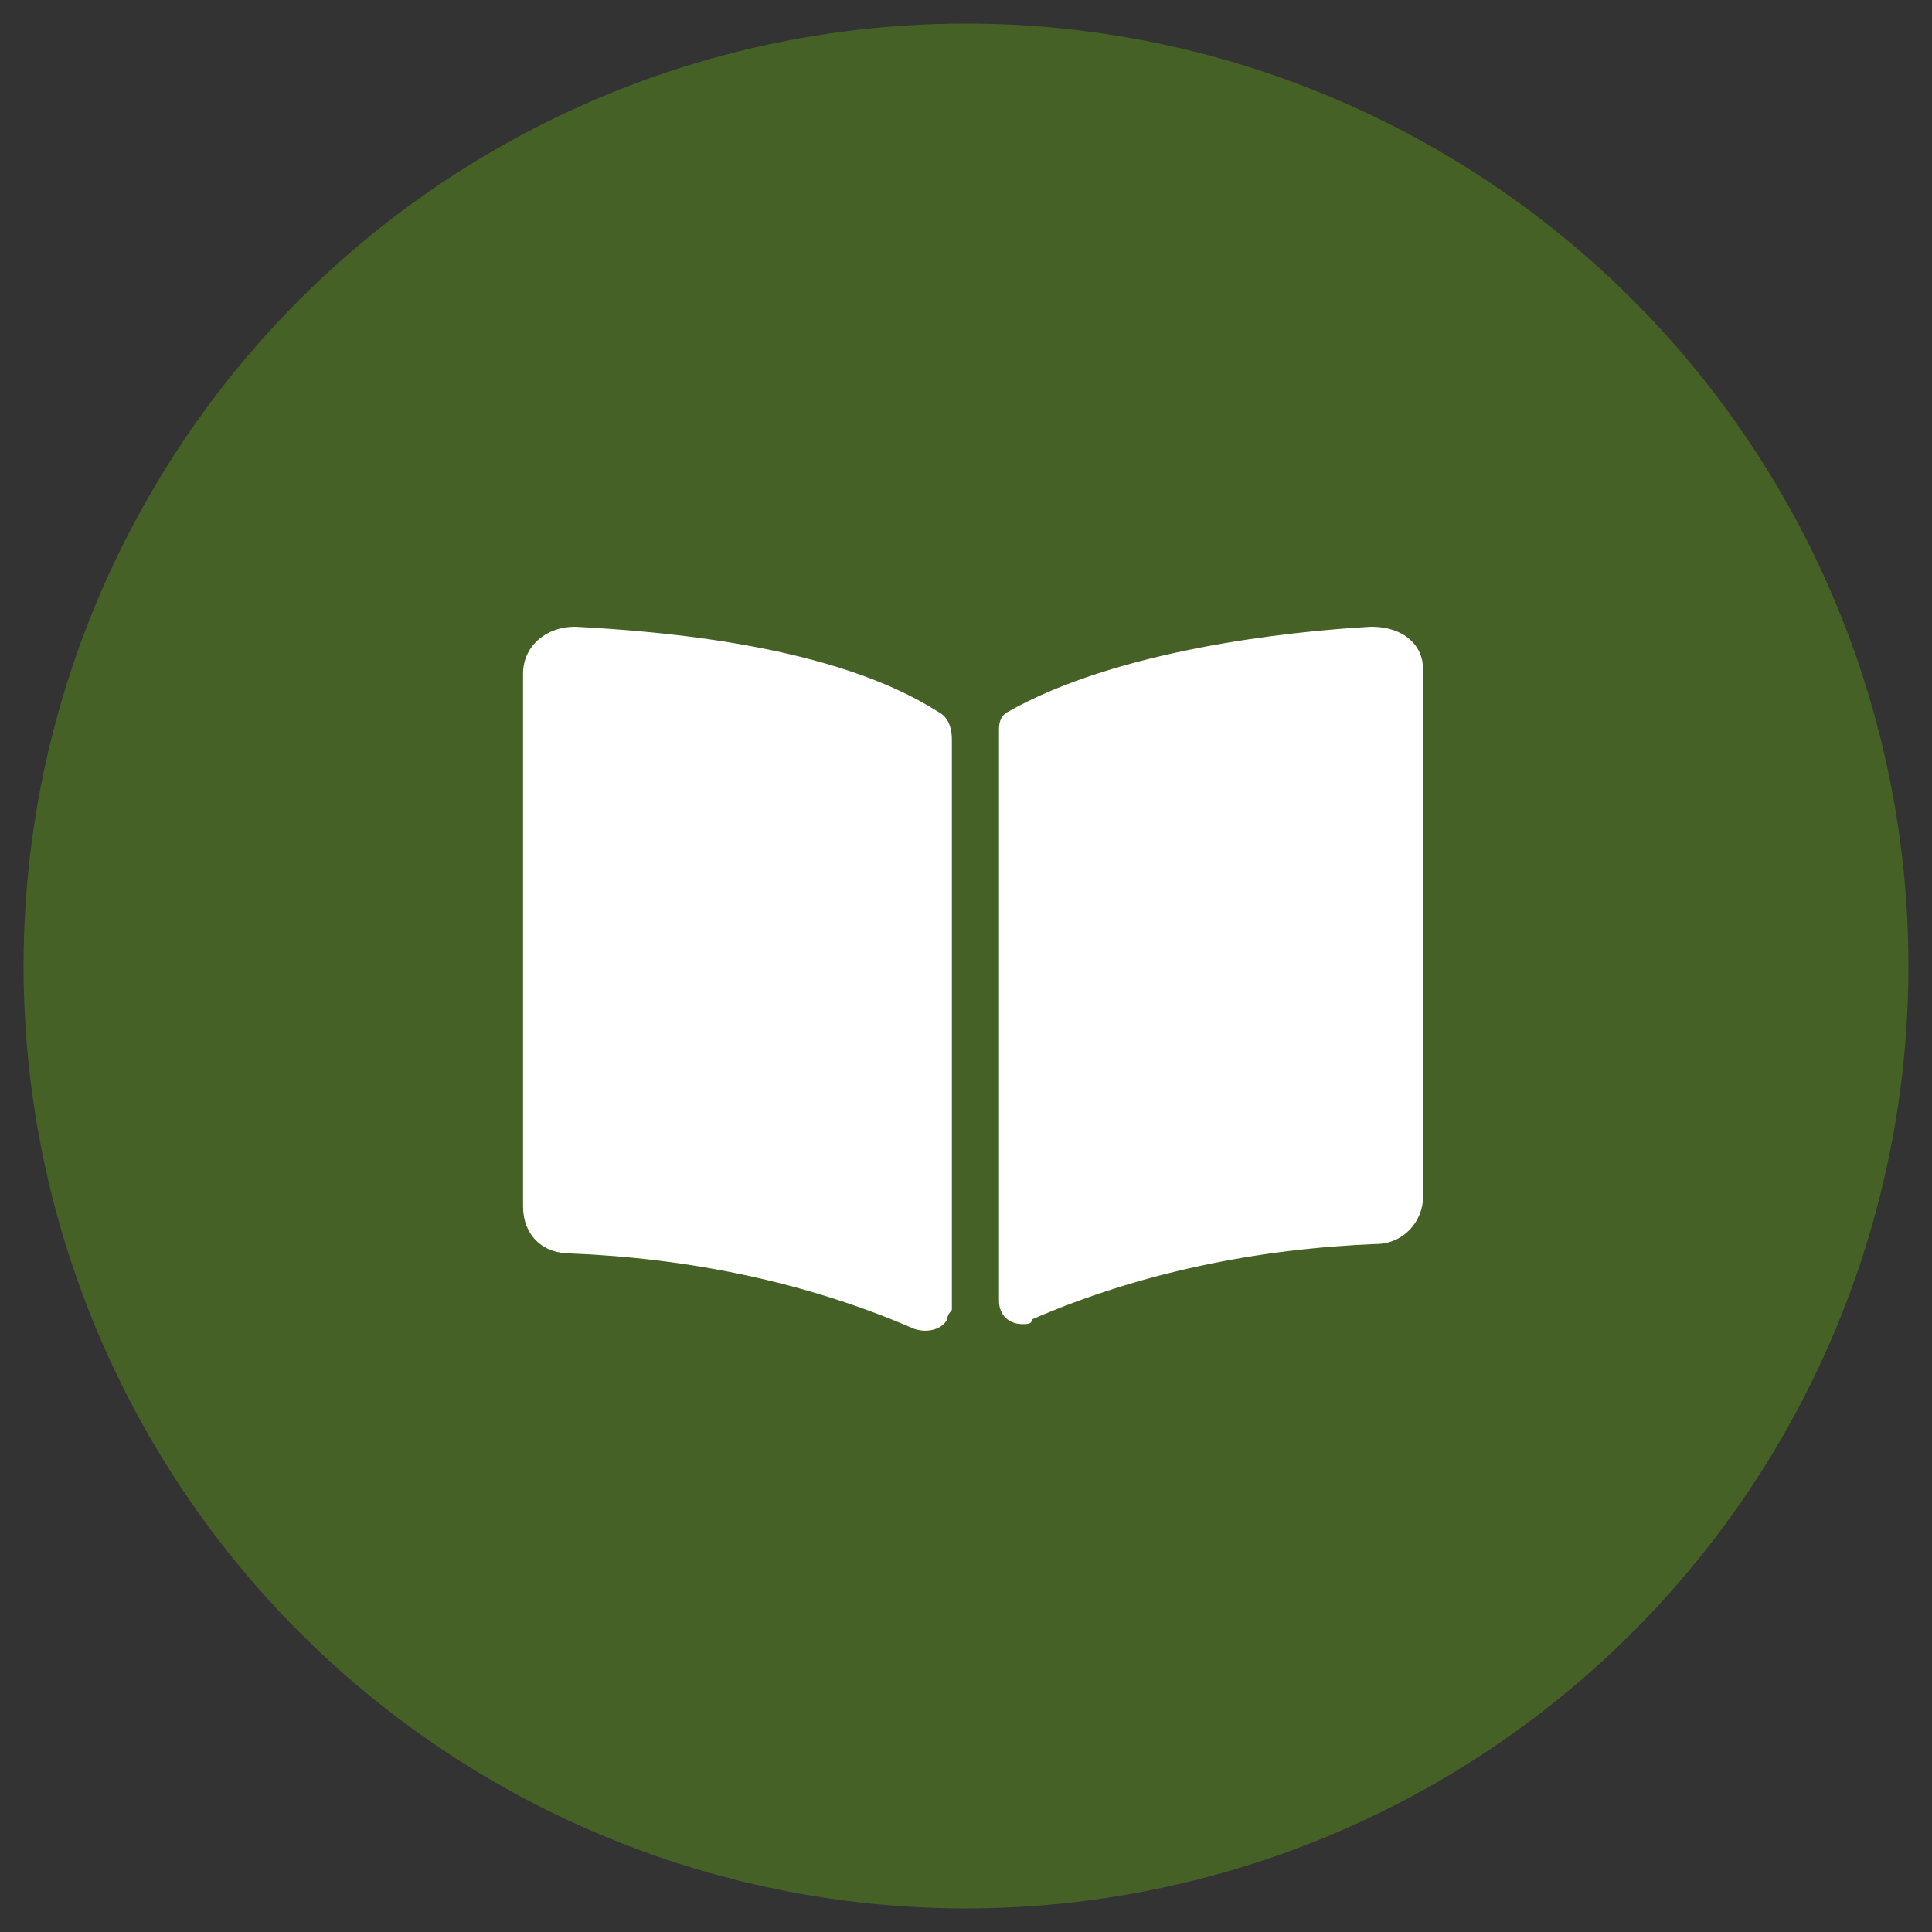 <?xml version="1.0" encoding="utf-8"?>
<!-- Generator: Adobe Illustrator 27.1.0, SVG Export Plug-In . SVG Version: 6.00 Build 0)  -->
<svg version="1.1" id="Ebene_1" xmlns="http://www.w3.org/2000/svg" xmlns:xlink="http://www.w3.org/1999/xlink" x="0px" y="0px"
	 viewBox="0 0 41 41" style="enable-background:new 0 0 41 41;" xml:space="preserve">
<rect x="0" y="0" width="41" height="41" fill="#333333" stroke="none"/>
<style type="text/css">
	.st0{fill:#456126;}
	.st1{fill:#FFFFFF;}
</style>
<g id="Gruppe_70" transform="translate(-1420 -953)">
	<circle id="Ellipse_1" class="st0" cx="1440.5" cy="973.5" r="20"/>
	<path id="Icon_awesome-book-open" class="st1" d="M1449.1,966.3c-1.8,0.1-5.4,0.5-7.7,1.8c-0.2,0.1-0.2,0.3-0.2,0.4v12.1
		c0,0.3,0.2,0.5,0.5,0.5c0.1,0,0.2,0,0.2-0.1c2.3-1,4.8-1.5,7.3-1.6c0.6,0,1-0.5,1-1v-11.2C1450.2,966.7,1449.8,966.3,1449.1,966.3
		C1449.2,966.3,1449.2,966.3,1449.1,966.3L1449.1,966.3z M1439.9,968.1c-2.2-1.4-5.8-1.7-7.7-1.8c-0.6,0-1.1,0.4-1.1,1
		c0,0,0,0,0,0.1v11.2c0,0.6,0.4,1,1,1c2.5,0.1,5,0.6,7.3,1.6c0.3,0.1,0.6,0,0.7-0.2c0-0.1,0.1-0.2,0.1-0.2v-12.1
		C1440.2,968.4,1440.1,968.2,1439.9,968.1z"/>
</g>
</svg>
